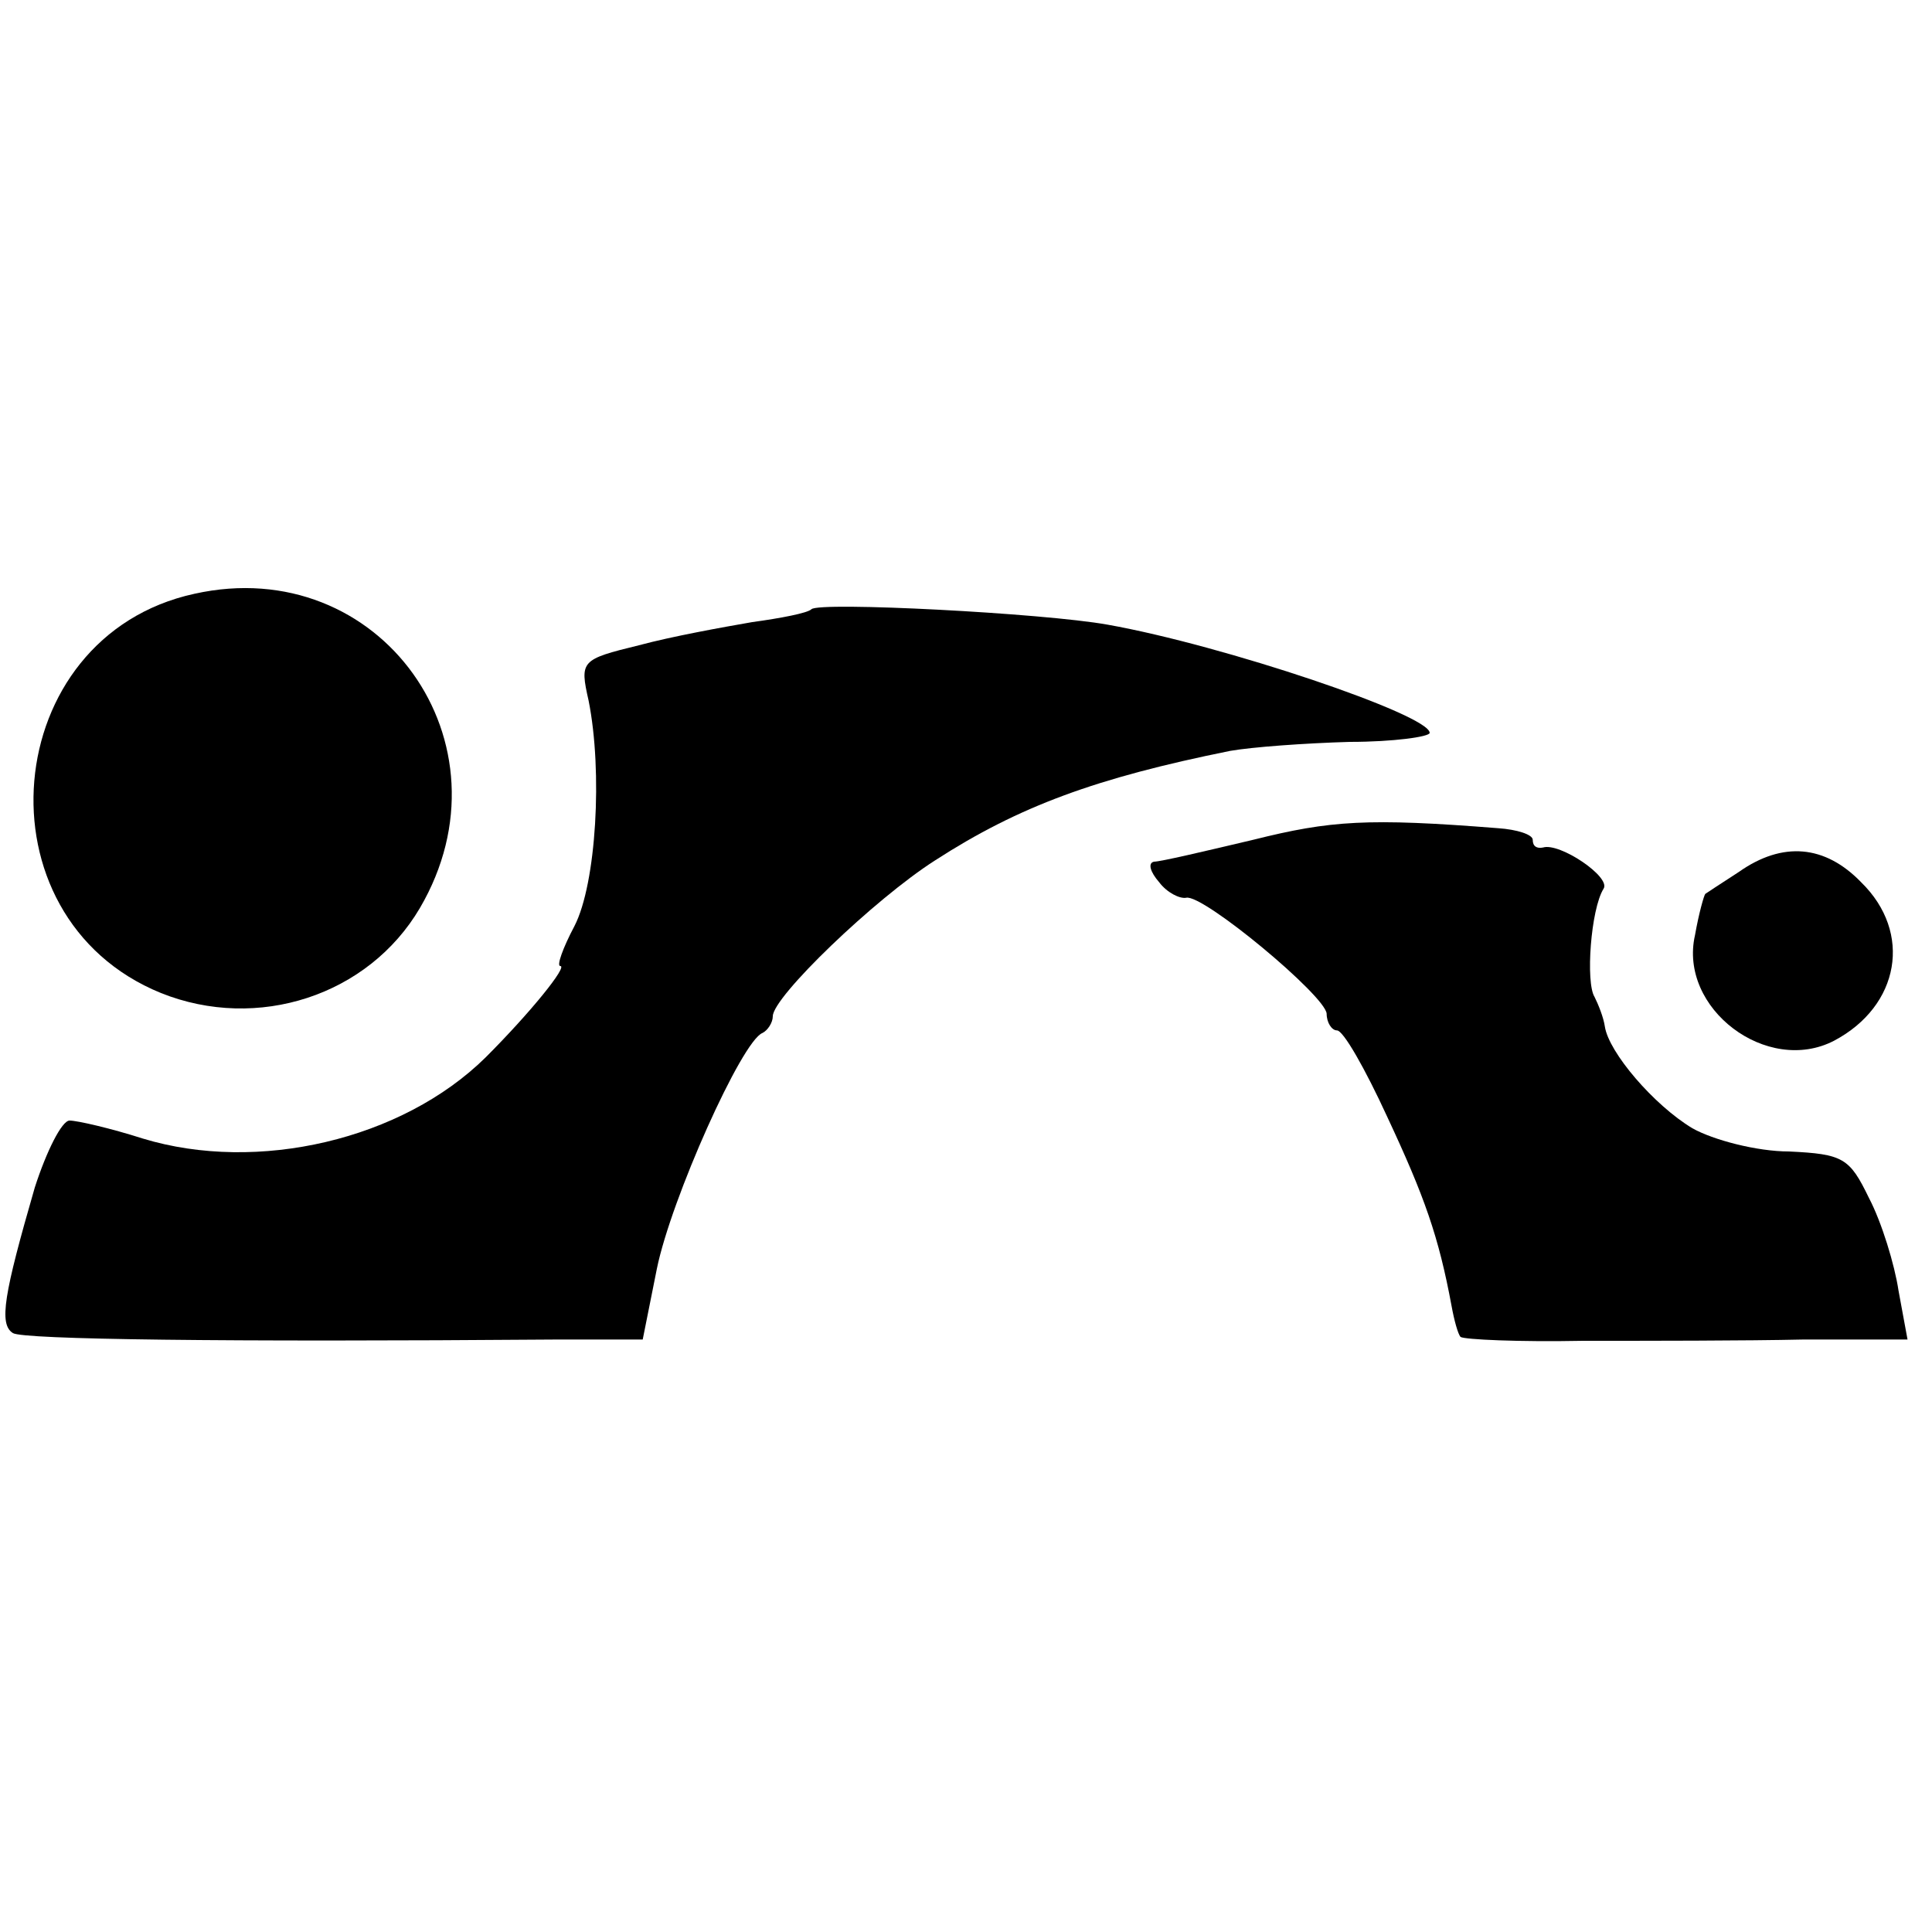 <?xml version="1.0" standalone="no"?>
<!DOCTYPE svg PUBLIC "-//W3C//DTD SVG 20010904//EN"
 "http://www.w3.org/TR/2001/REC-SVG-20010904/DTD/svg10.dtd">
<svg version="1.0" xmlns="http://www.w3.org/2000/svg"
 width="150pt" height="150pt" viewBox="0 0 150 150"
 preserveAspectRatio="xMidYMid meet">
<g transform="translate(0,150) scale(0.1,-0.1)"
fill="#000000" stroke="none">
<path d="M151 1039 c-152 -33 -171 -251 -26 -310 75 -30 161 -2 201 66 75 128
-31 276 -175 244z"/>
<path d="M630 1027 c-3 -3 -24 -7 -46 -10 -23 -4 -62 -11 -88 -18 -45 -11 -46
-12 -39 -43 11 -55 6 -142 -11 -175 -9 -17 -14 -31 -11 -31 6 0 -23 -36 -58
-71 -65 -64 -177 -90 -266 -63 -25 8 -51 14 -57 14 -6 0 -18 -24 -27 -52 -24
-83 -28 -106 -17 -113 8 -5 163 -7 422 -5 l67 0 11 55 c11 54 66 177 82 183 4
2 8 8 8 13 0 15 79 91 126 121 65 42 125 64 229 85 17 3 58 6 93 7 34 0 62 4
62 7 0 14 -160 68 -250 84 -50 9 -224 18 -230 12z"/>
<path d="M973 848 c-38 -9 -72 -17 -77 -17 -5 -1 -3 -8 4 -16 6 -8 16 -13 21
-12 13 3 108 -76 109 -90 0 -7 4 -13 8 -13 5 0 22 -30 39 -67 29 -62 40 -93
50 -147 2 -11 5 -22 7 -24 3 -2 45 -4 95 -3 50 0 127 0 171 1 l81 0 -7 38 c-3
20 -13 53 -23 72 -15 31 -20 34 -62 36 -25 0 -59 9 -75 18 -30 18 -65 59 -68
79 -1 7 -5 17 -8 23 -7 11 -3 68 7 84 6 9 -34 36 -47 32 -5 -1 -8 1 -8 6 0 4
-12 8 -27 9 -101 8 -130 6 -190 -9z"/>
<path d="M1350 823 c-14 -9 -26 -17 -26 -17 -1 -1 -5 -15 -8 -32 -13 -57 56
-109 108 -82 51 27 61 84 21 123 -28 29 -61 32 -95 8z"/>
</g>
</svg>
